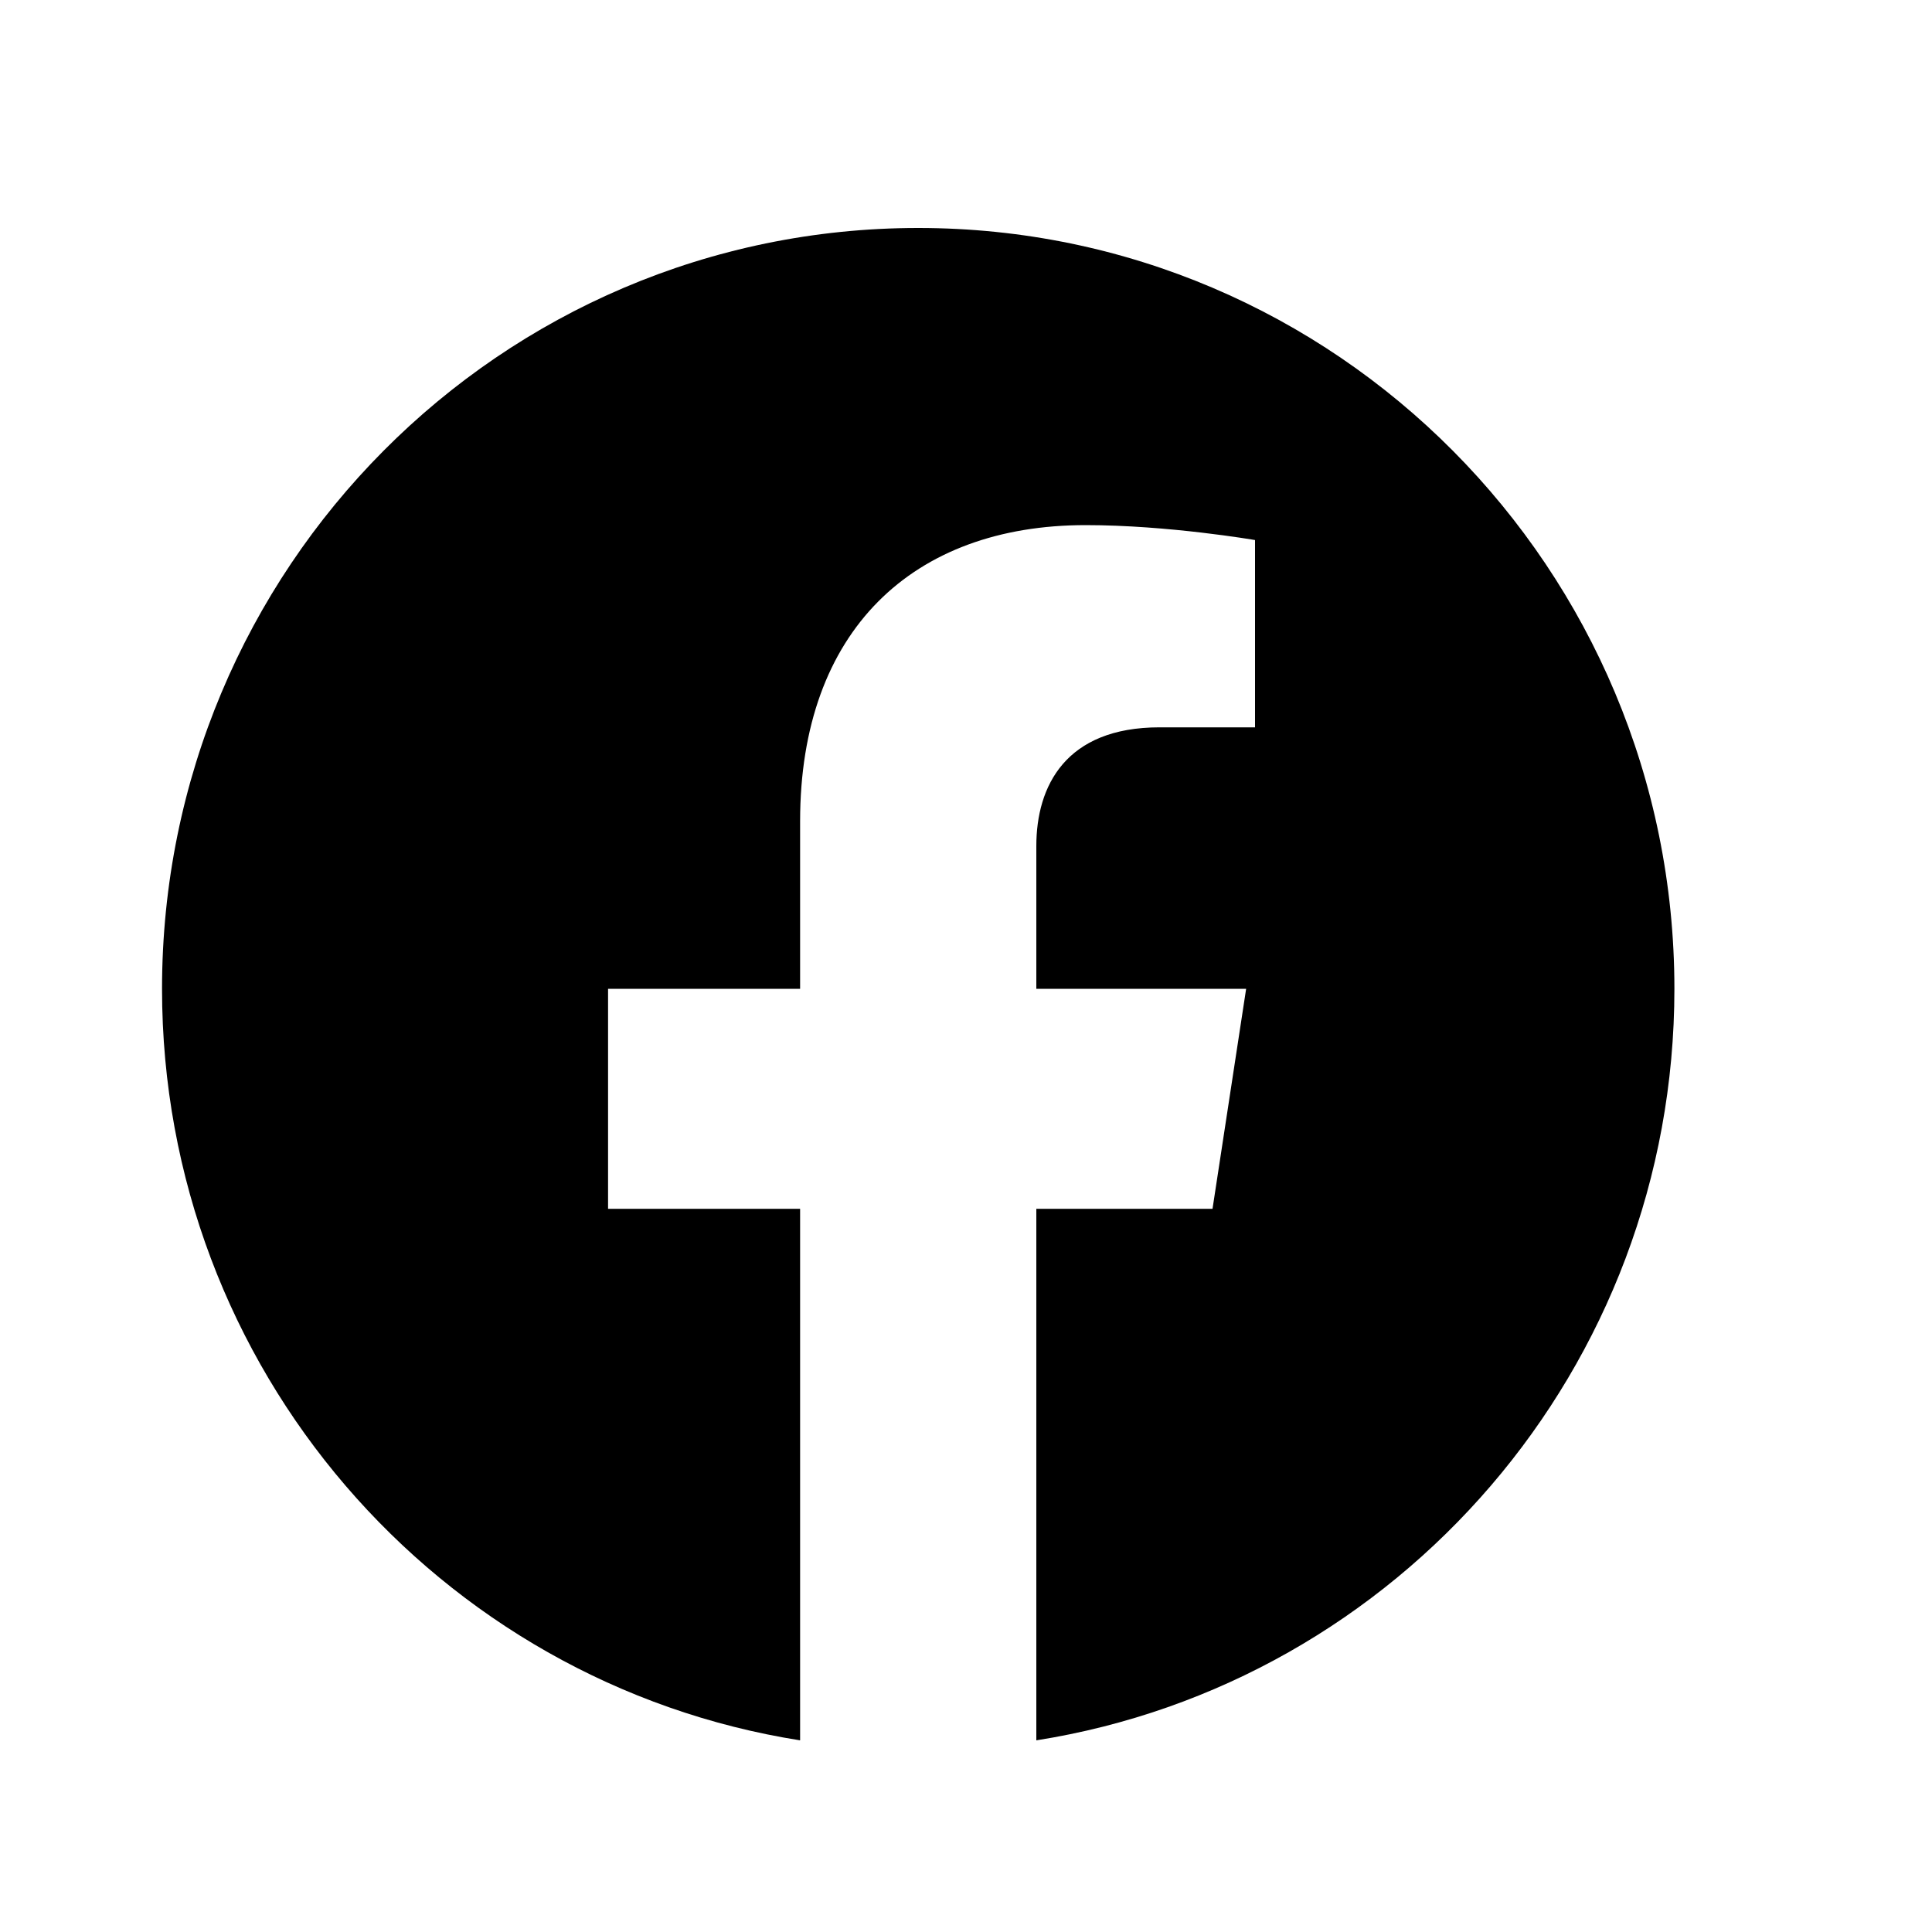 <svg width="15" height="15" viewBox="0 0 15 15" fill="none" xmlns="http://www.w3.org/2000/svg">
<path d="M13 7.677C13 4.415 10.372 1.77 7.129 1.77C3.886 1.77 1.258 4.415 1.258 7.677C1.258 10.626 3.405 13.069 6.212 13.512V9.385H4.721V7.677H6.212V6.376C6.212 4.895 7.088 4.077 8.429 4.077C9.072 4.077 9.744 4.193 9.744 4.193V5.647H9.003C8.274 5.647 8.046 6.102 8.046 6.569V7.677H9.675L9.414 9.385H8.046V13.512C10.853 13.069 13 10.626 13 7.677Z" fill="black"/>
</svg>
